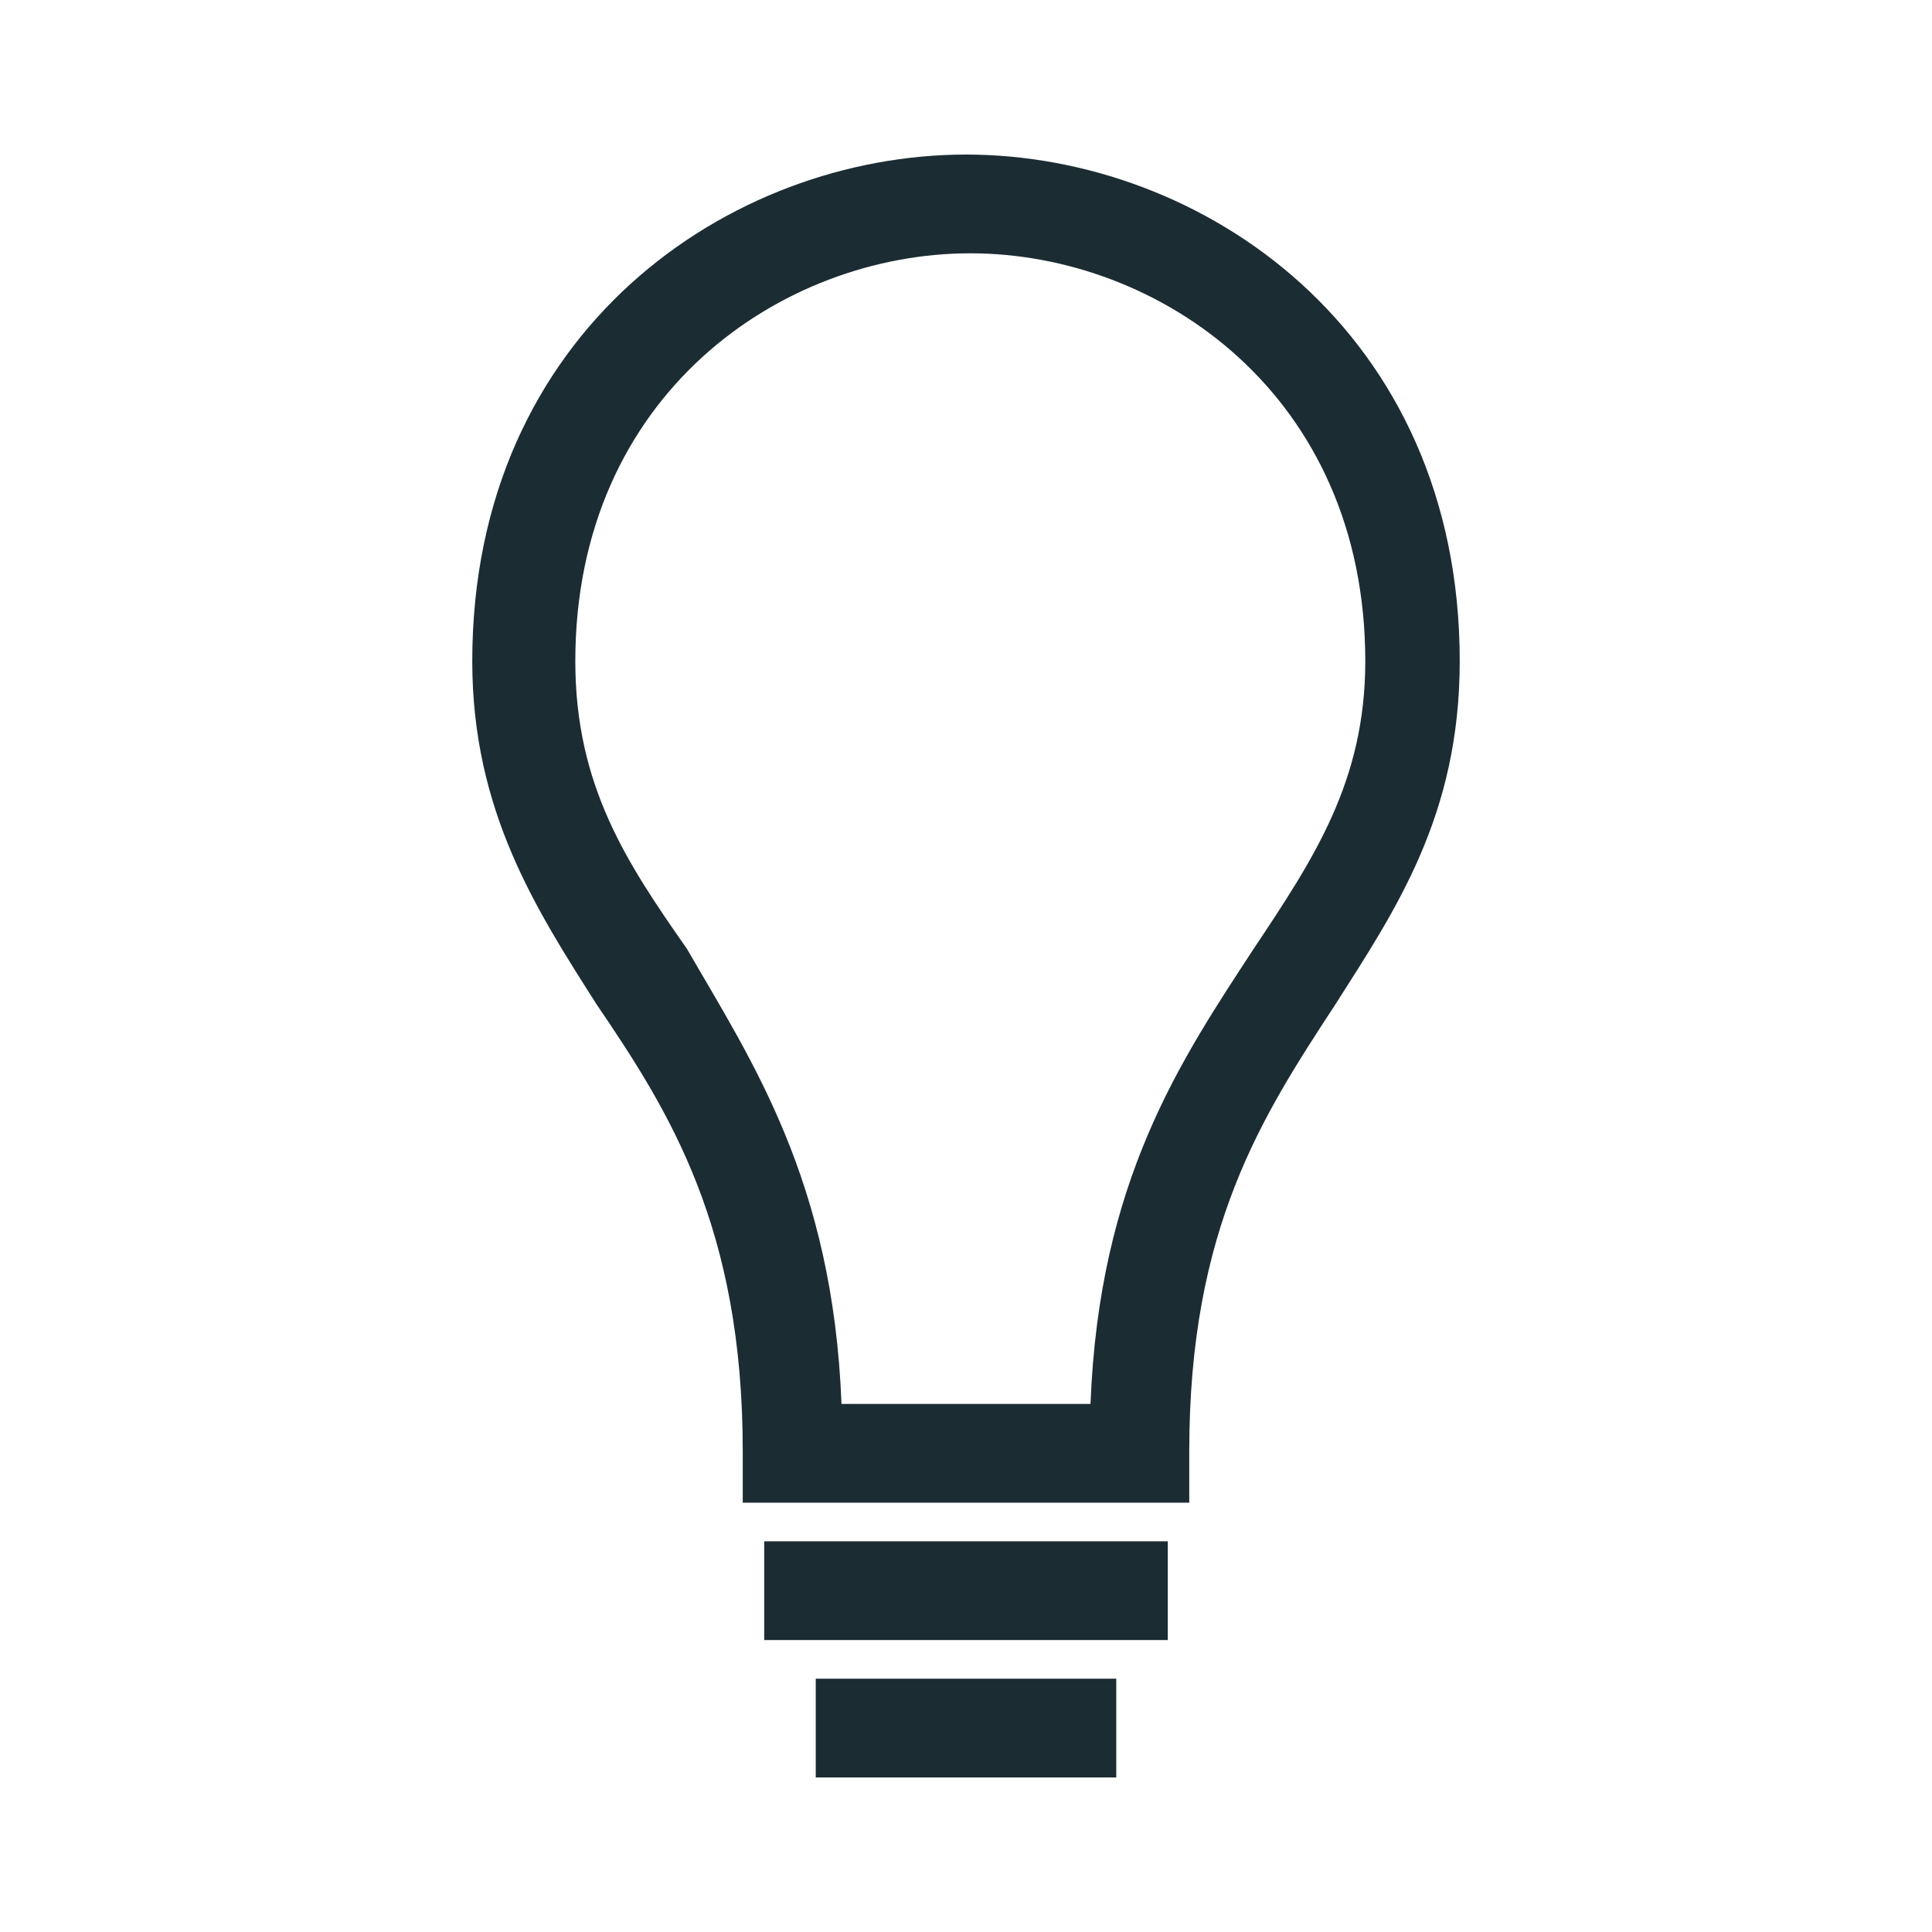 <?xml version="1.0" encoding="utf-8"?>
<!-- Generator: Adobe Illustrator 22.1.0, SVG Export Plug-In . SVG Version: 6.00 Build 0)  -->
<svg version="1.1" id="Calque_3" xmlns="http://www.w3.org/2000/svg" xmlns:xlink="http://www.w3.org/1999/xlink" x="0px" y="0px"
	 viewBox="0 0 45 45" style="enable-background:new 0 0 45 45;" xml:space="preserve">
<style type="text/css">
	.st0{fill:#1C2C33;}
</style>
<g>
	<rect x="17.8" y="35.9" class="st0" width="9.4" height="2.3"/>
	<rect x="19" y="39.1" class="st0" width="7" height="2.3"/>
	<path class="st0" d="M27.7,35H17.3v-1.2c0-5.2-1.7-7.9-3.4-10.4c-1.4-2.2-2.9-4.5-2.9-8c0-7.7,6-11.8,11.5-11.8S34,7.7,34,15.4
		c0,3.6-1.5,5.8-2.9,8c-1.7,2.6-3.4,5.2-3.4,10.4V35z M19.6,32.7h5.8c0.2-5.2,2.1-8,3.8-10.6c1.4-2.1,2.6-3.9,2.6-6.7
		c0-6.2-4.8-9.5-9.2-9.5s-9.2,3.3-9.2,9.5c0,2.9,1.2,4.7,2.6,6.7C17.5,24.7,19.4,27.5,19.6,32.7z"/>
</g>
</svg>
